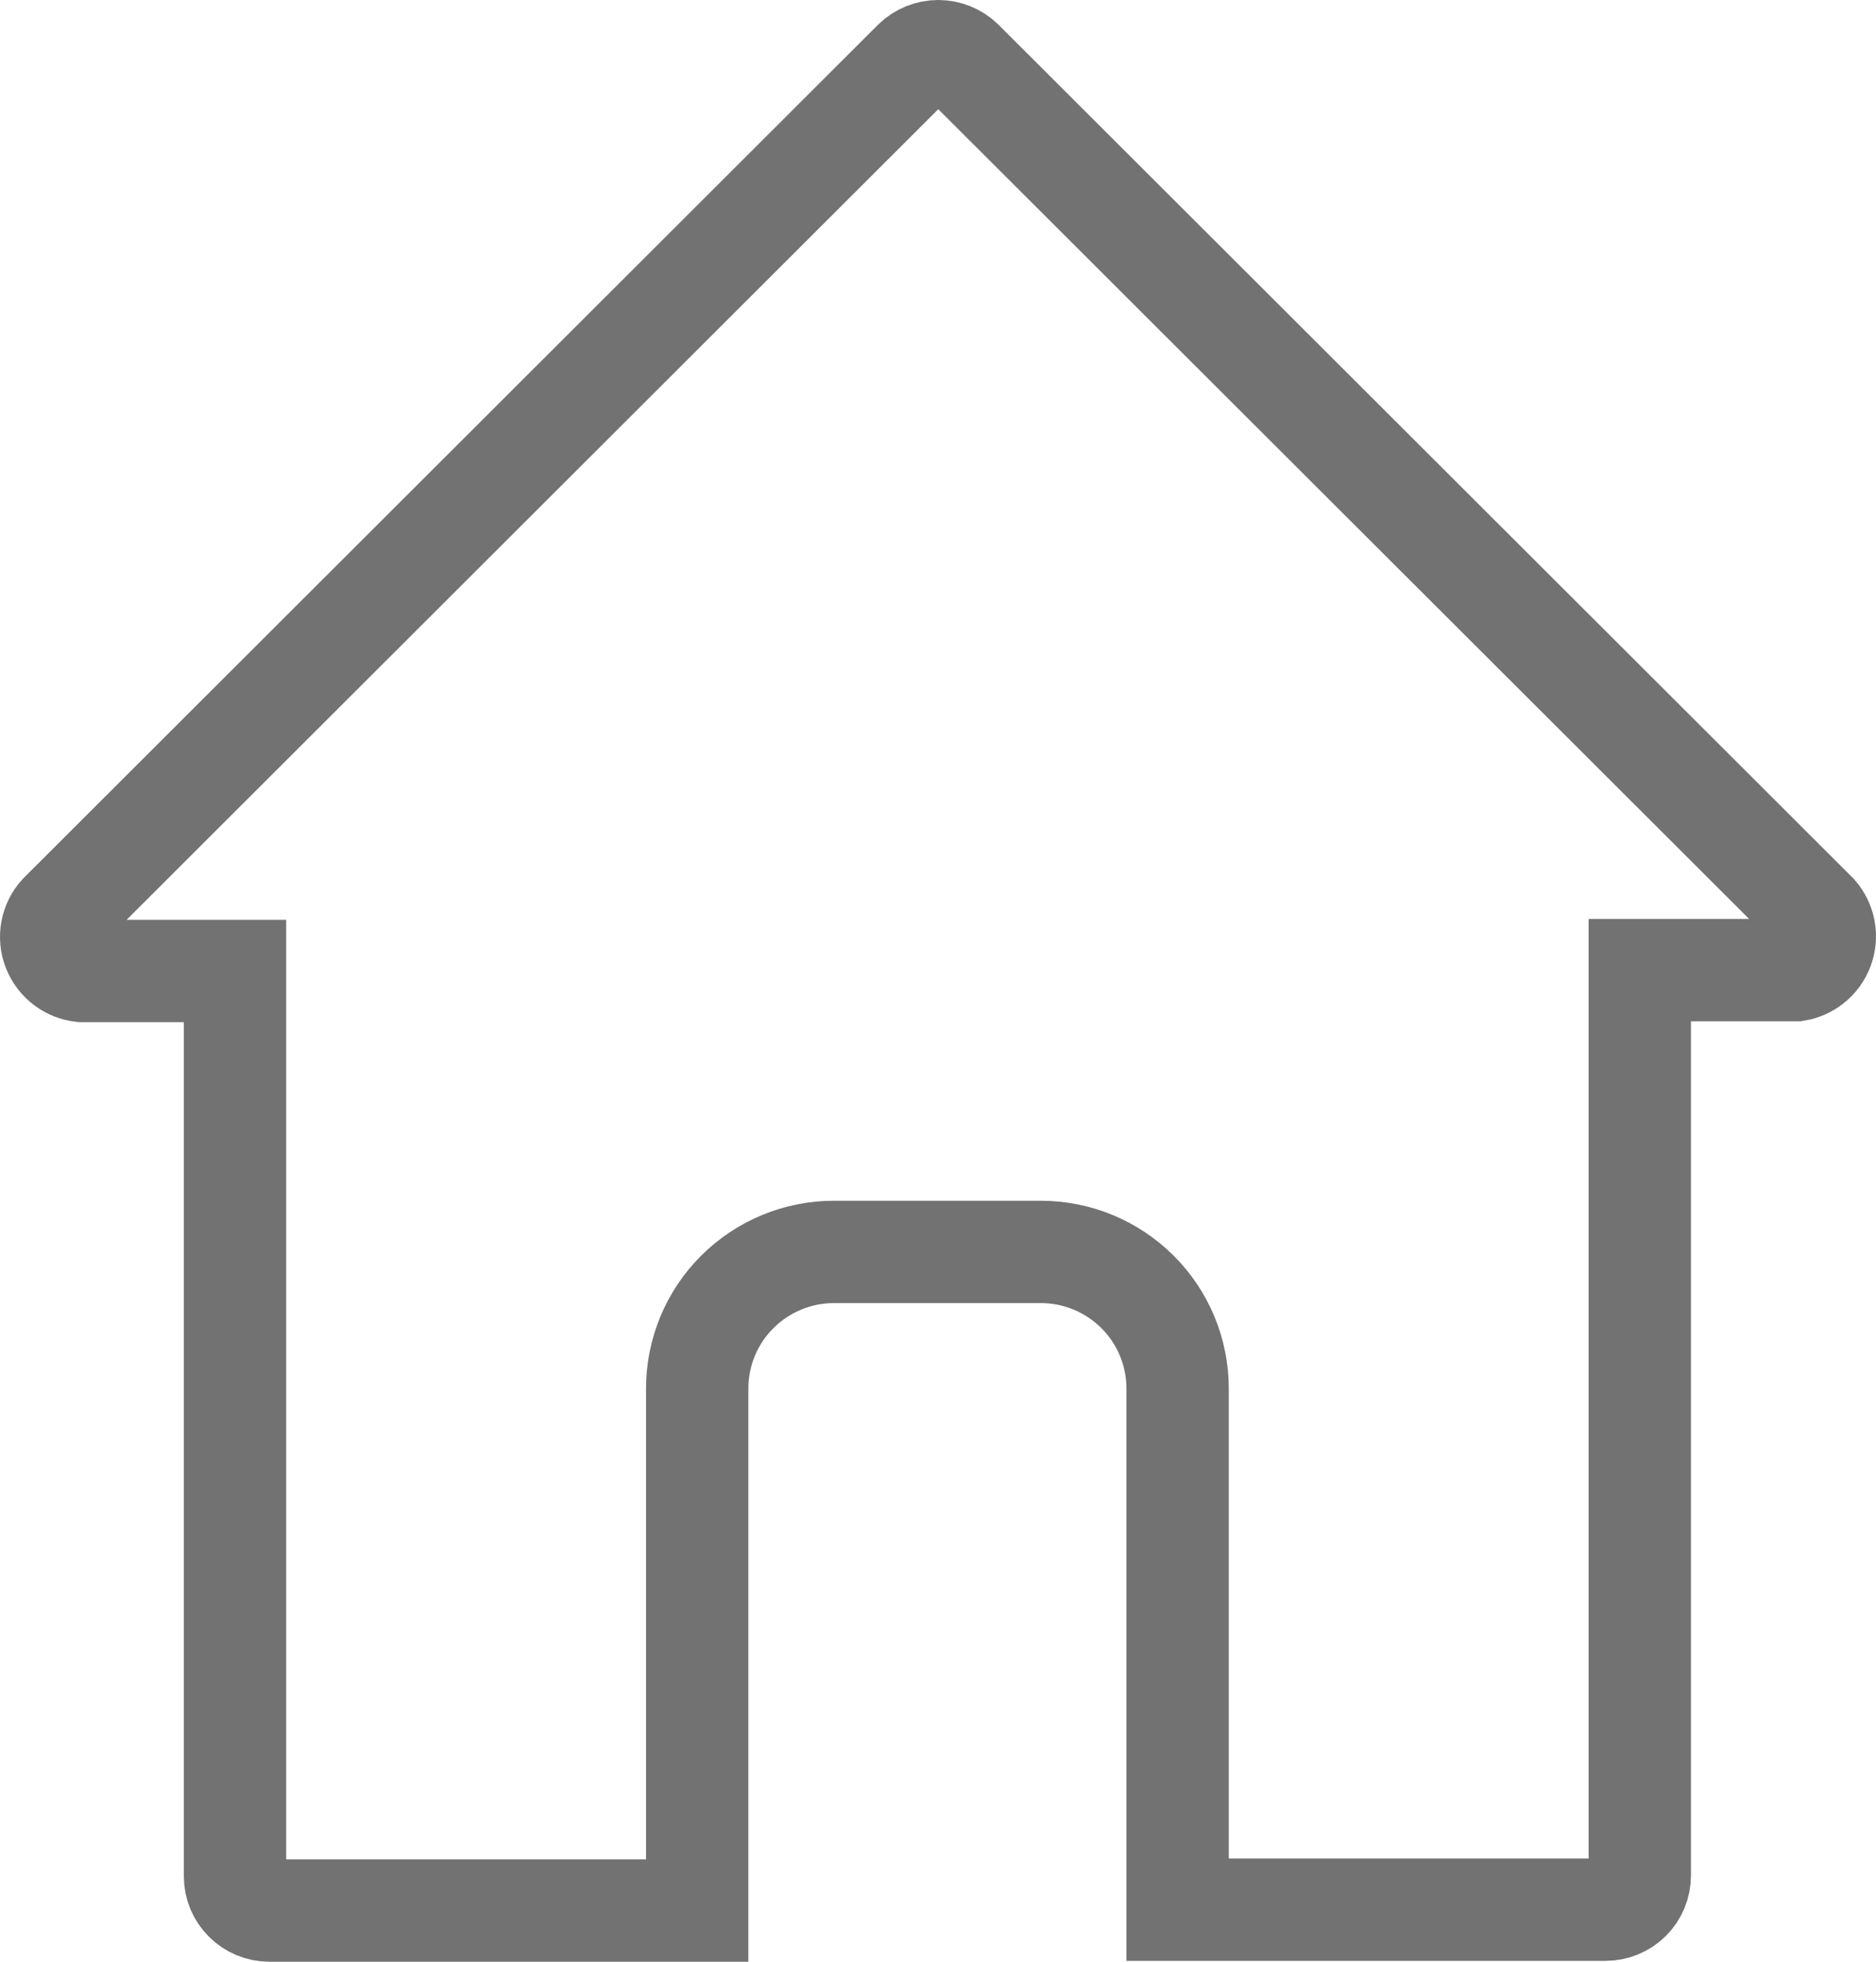 <svg width="22" height="23" viewBox="0 0 22 23" fill="none" xmlns="http://www.w3.org/2000/svg">
<path d="M18.827 22.39H13.81V16.28C13.81 15.855 13.641 15.447 13.34 15.147C13.039 14.847 12.632 14.678 12.207 14.678H9.779C9.354 14.678 8.947 14.847 8.646 15.147C8.345 15.447 8.176 15.855 8.176 16.28V22.4H3.159C3.052 22.4 2.949 22.358 2.874 22.282C2.798 22.207 2.756 22.105 2.756 21.998V11.984V11.384H2.156H0.958C0.888 11.376 0.821 11.35 0.764 11.308C0.703 11.263 0.656 11.202 0.628 11.131C0.6 11.061 0.593 10.984 0.607 10.91C0.621 10.838 0.654 10.771 0.703 10.717L10.722 0.713C10.797 0.641 10.898 0.6 11.003 0.6C11.108 0.6 11.209 0.641 11.284 0.713L21.301 10.714C21.348 10.768 21.379 10.833 21.393 10.902C21.407 10.975 21.4 11.05 21.374 11.119C21.348 11.189 21.303 11.25 21.244 11.295C21.192 11.336 21.13 11.363 21.065 11.374H19.83H19.23V11.974V21.988C19.23 22.095 19.188 22.197 19.113 22.272C19.037 22.348 18.934 22.39 18.827 22.39Z" stroke="#727272" stroke-width="1.2"/>
</svg>

